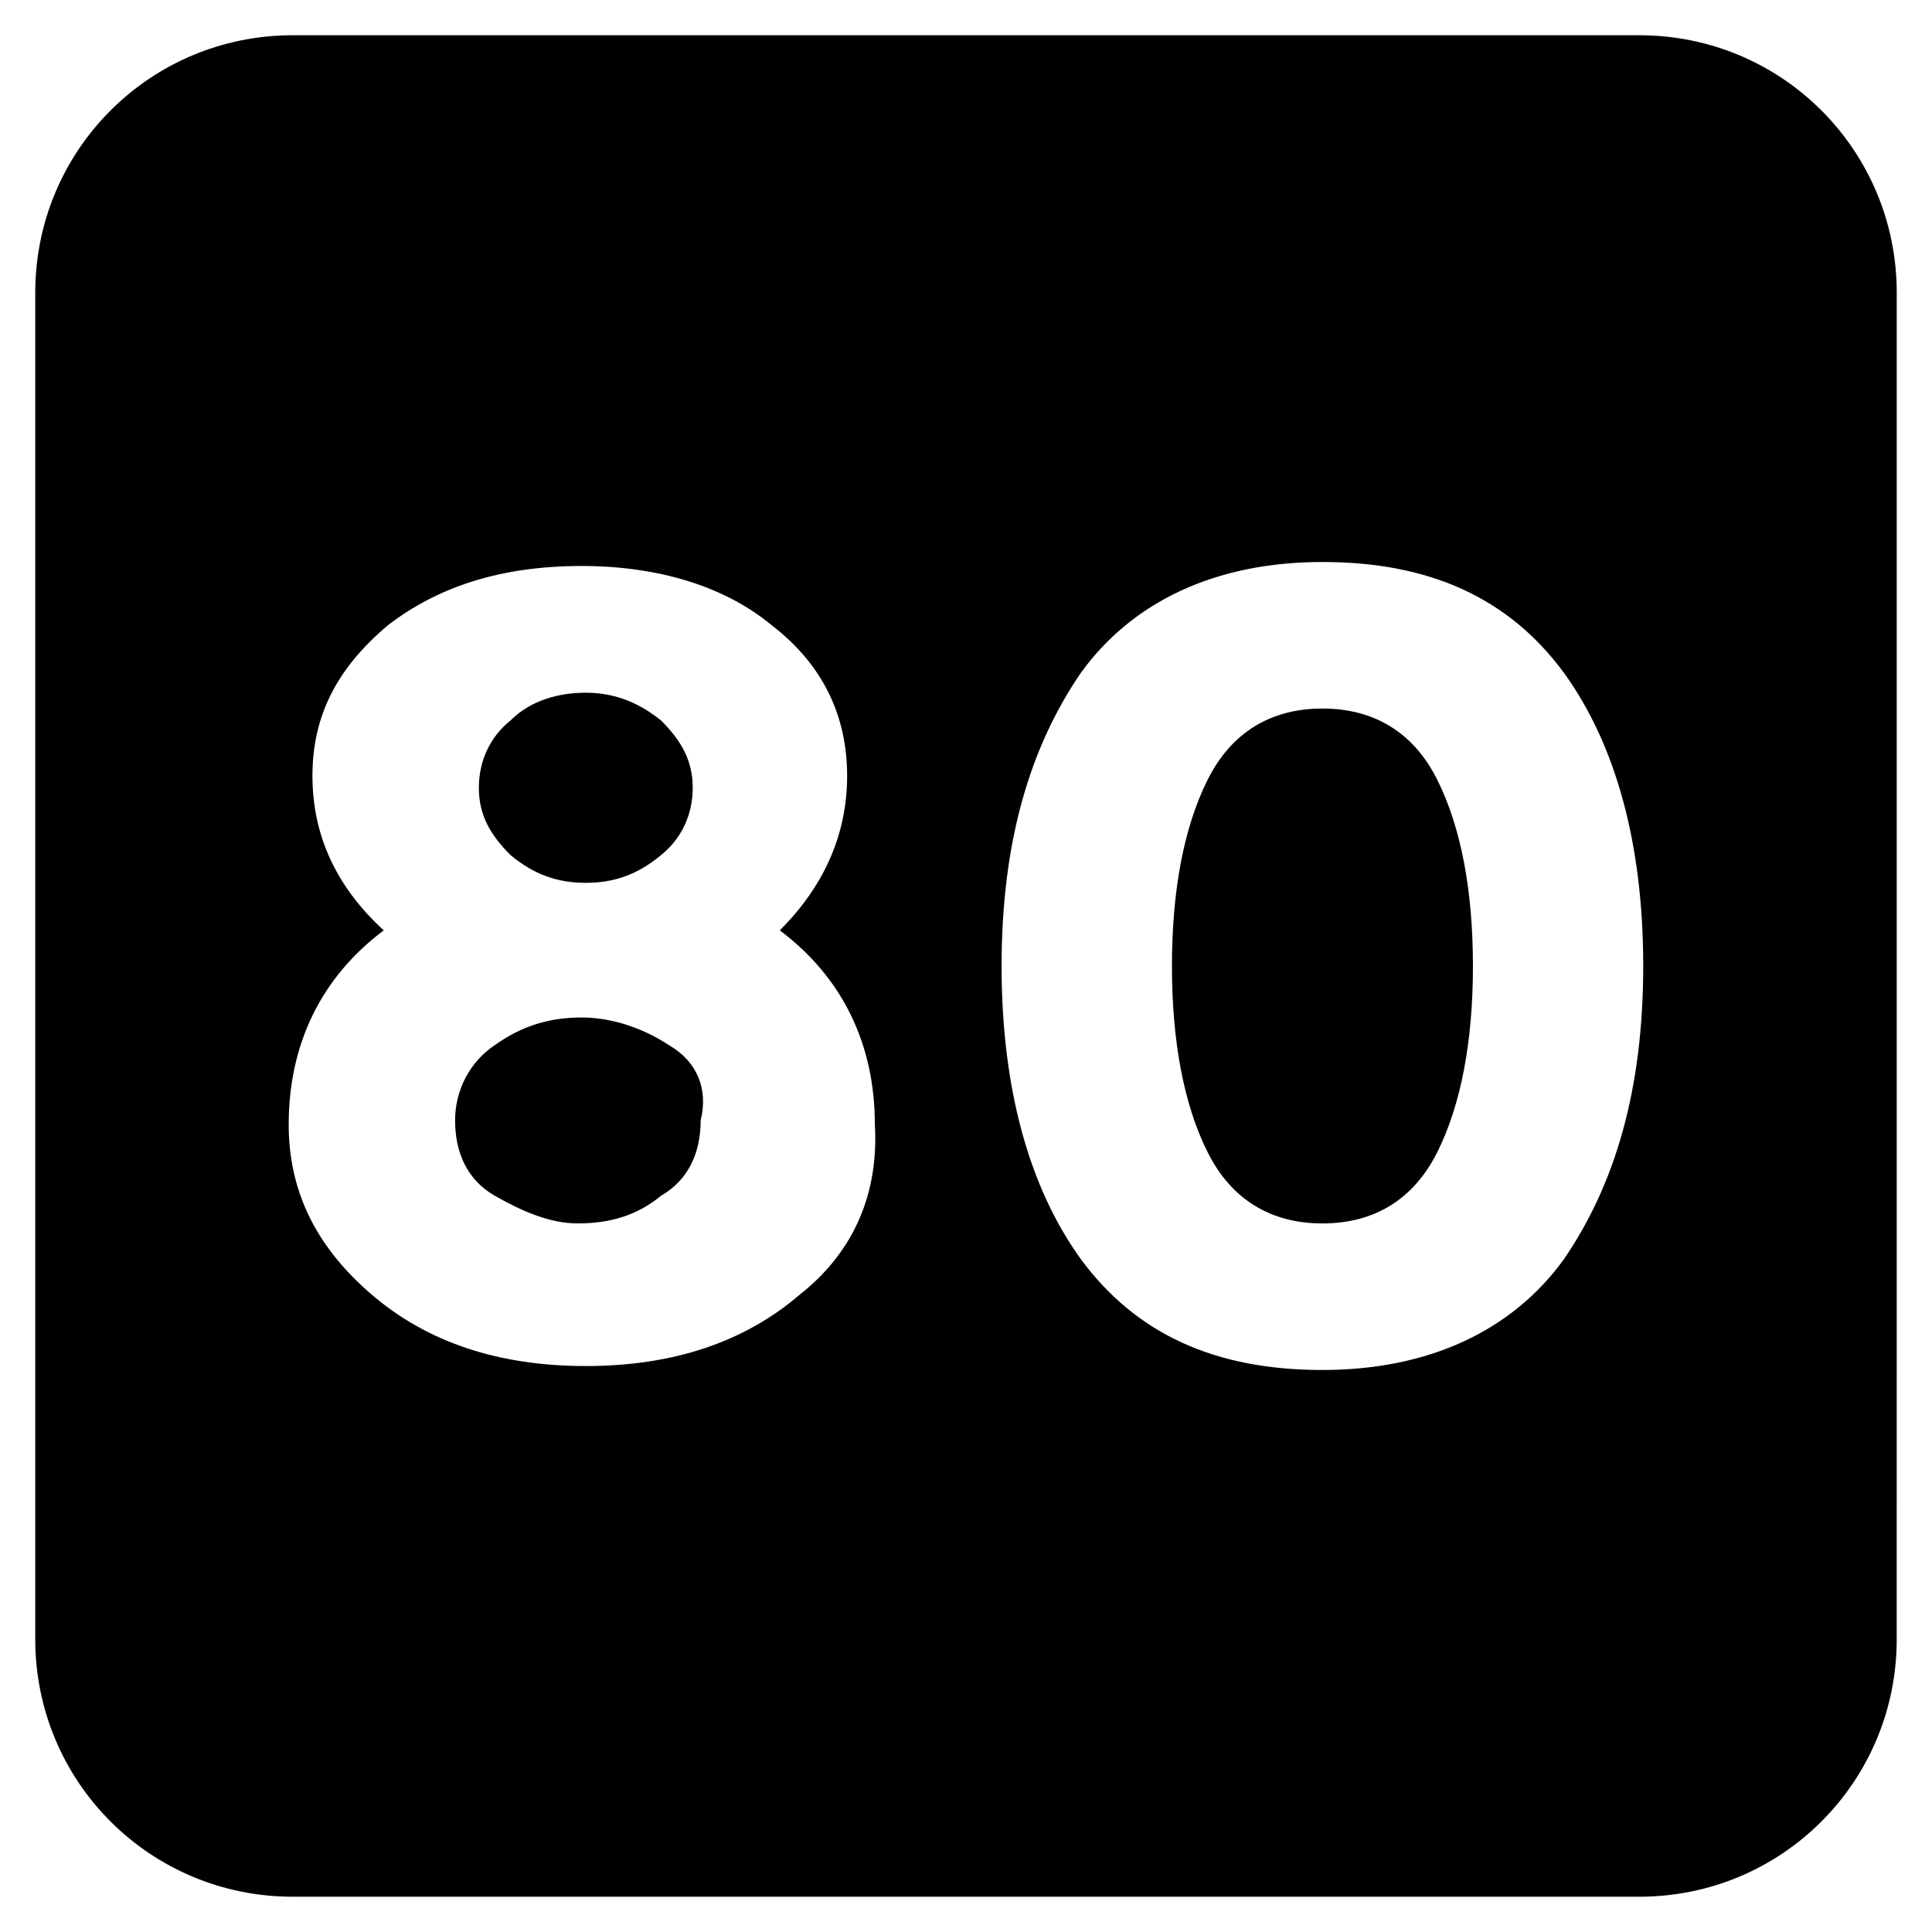 <?xml version="1.0" encoding="UTF-8"?>
<!-- Uploaded to: ICON Repo, www.iconrepo.com, Generator: ICON Repo Mixer Tools -->
<svg fill="#000000" width="800px" height="800px" version="1.1" viewBox="144 144 512 512" xmlns="http://www.w3.org/2000/svg">
 <g>
  <path d="m299.24 377.96c7.348 0 13.645-2.098 19.941-7.348 5.246-4.199 8.398-10.496 8.398-17.844s-3.148-12.594-8.398-17.844c-5.246-4.199-11.547-7.348-19.941-7.348-7.348 0-14.695 2.098-19.941 7.348-5.246 4.199-8.398 10.496-8.398 17.844s3.148 12.594 8.398 17.844c6.293 5.25 12.594 7.348 19.941 7.348z"/>
  <path d="m494.46 331.77c-13.645 0-24.141 6.297-30.438 18.895-6.297 12.594-9.445 29.391-9.445 49.332s3.148 36.734 9.445 49.332c6.297 12.594 16.793 18.895 30.438 18.895 13.645 0 24.141-6.297 30.438-18.895 6.297-12.594 9.445-29.391 9.445-49.332s-3.148-36.734-9.445-49.332c-6.293-12.598-16.789-18.895-30.438-18.895z"/>
  <path d="m321.28 420.99c-6.297-4.199-14.695-7.348-23.09-7.348-8.398 0-15.742 2.098-23.09 7.348-6.297 4.199-10.496 11.547-10.496 19.941 0 8.398 3.148 15.742 10.496 19.941s14.695 7.348 22.043 7.348c8.398 0 15.742-2.098 22.043-7.348 7.348-4.199 10.496-11.547 10.496-19.941 2.094-8.398-1.055-15.746-8.402-19.941z"/>
  <path d="m578.43 153.34h-356.86c-37.785 0-68.227 30.441-68.227 68.227v356.86c0 37.785 30.438 68.223 68.223 68.223h356.86c37.785 0 68.223-30.438 68.223-68.223l0.008-356.86c0-37.785-30.441-68.227-68.227-68.227zm-222.52 333.78c-14.695 12.594-33.586 18.895-56.68 18.895-23.09 0-41.984-6.297-56.68-18.895-14.695-12.594-22.043-27.289-22.043-45.133 0-20.992 8.398-38.836 25.191-51.43-12.594-11.547-18.895-25.191-18.895-40.934 0-15.742 6.297-28.34 19.941-39.887 13.645-10.496 30.438-15.742 51.43-15.742 19.941 0 37.785 5.246 50.383 15.742 13.645 10.496 19.941 24.141 19.941 39.887 0 15.742-6.297 29.391-17.844 40.934 16.793 12.594 25.191 30.438 25.191 51.43 1.055 17.84-5.242 33.586-19.938 45.133zm202.57-9.449c-13.645 18.895-35.688 29.391-64.027 29.391-28.34 0-49.332-9.445-64.027-29.391-13.645-18.895-20.992-45.133-20.992-77.672 0-32.539 7.348-57.727 20.992-77.672 13.645-18.895 35.688-29.391 64.027-29.391 28.34 0 49.332 9.445 64.027 29.391 13.645 18.895 20.992 45.133 20.992 77.672 0 32.539-7.348 57.73-20.992 77.672z"/>
 </g>
</svg>